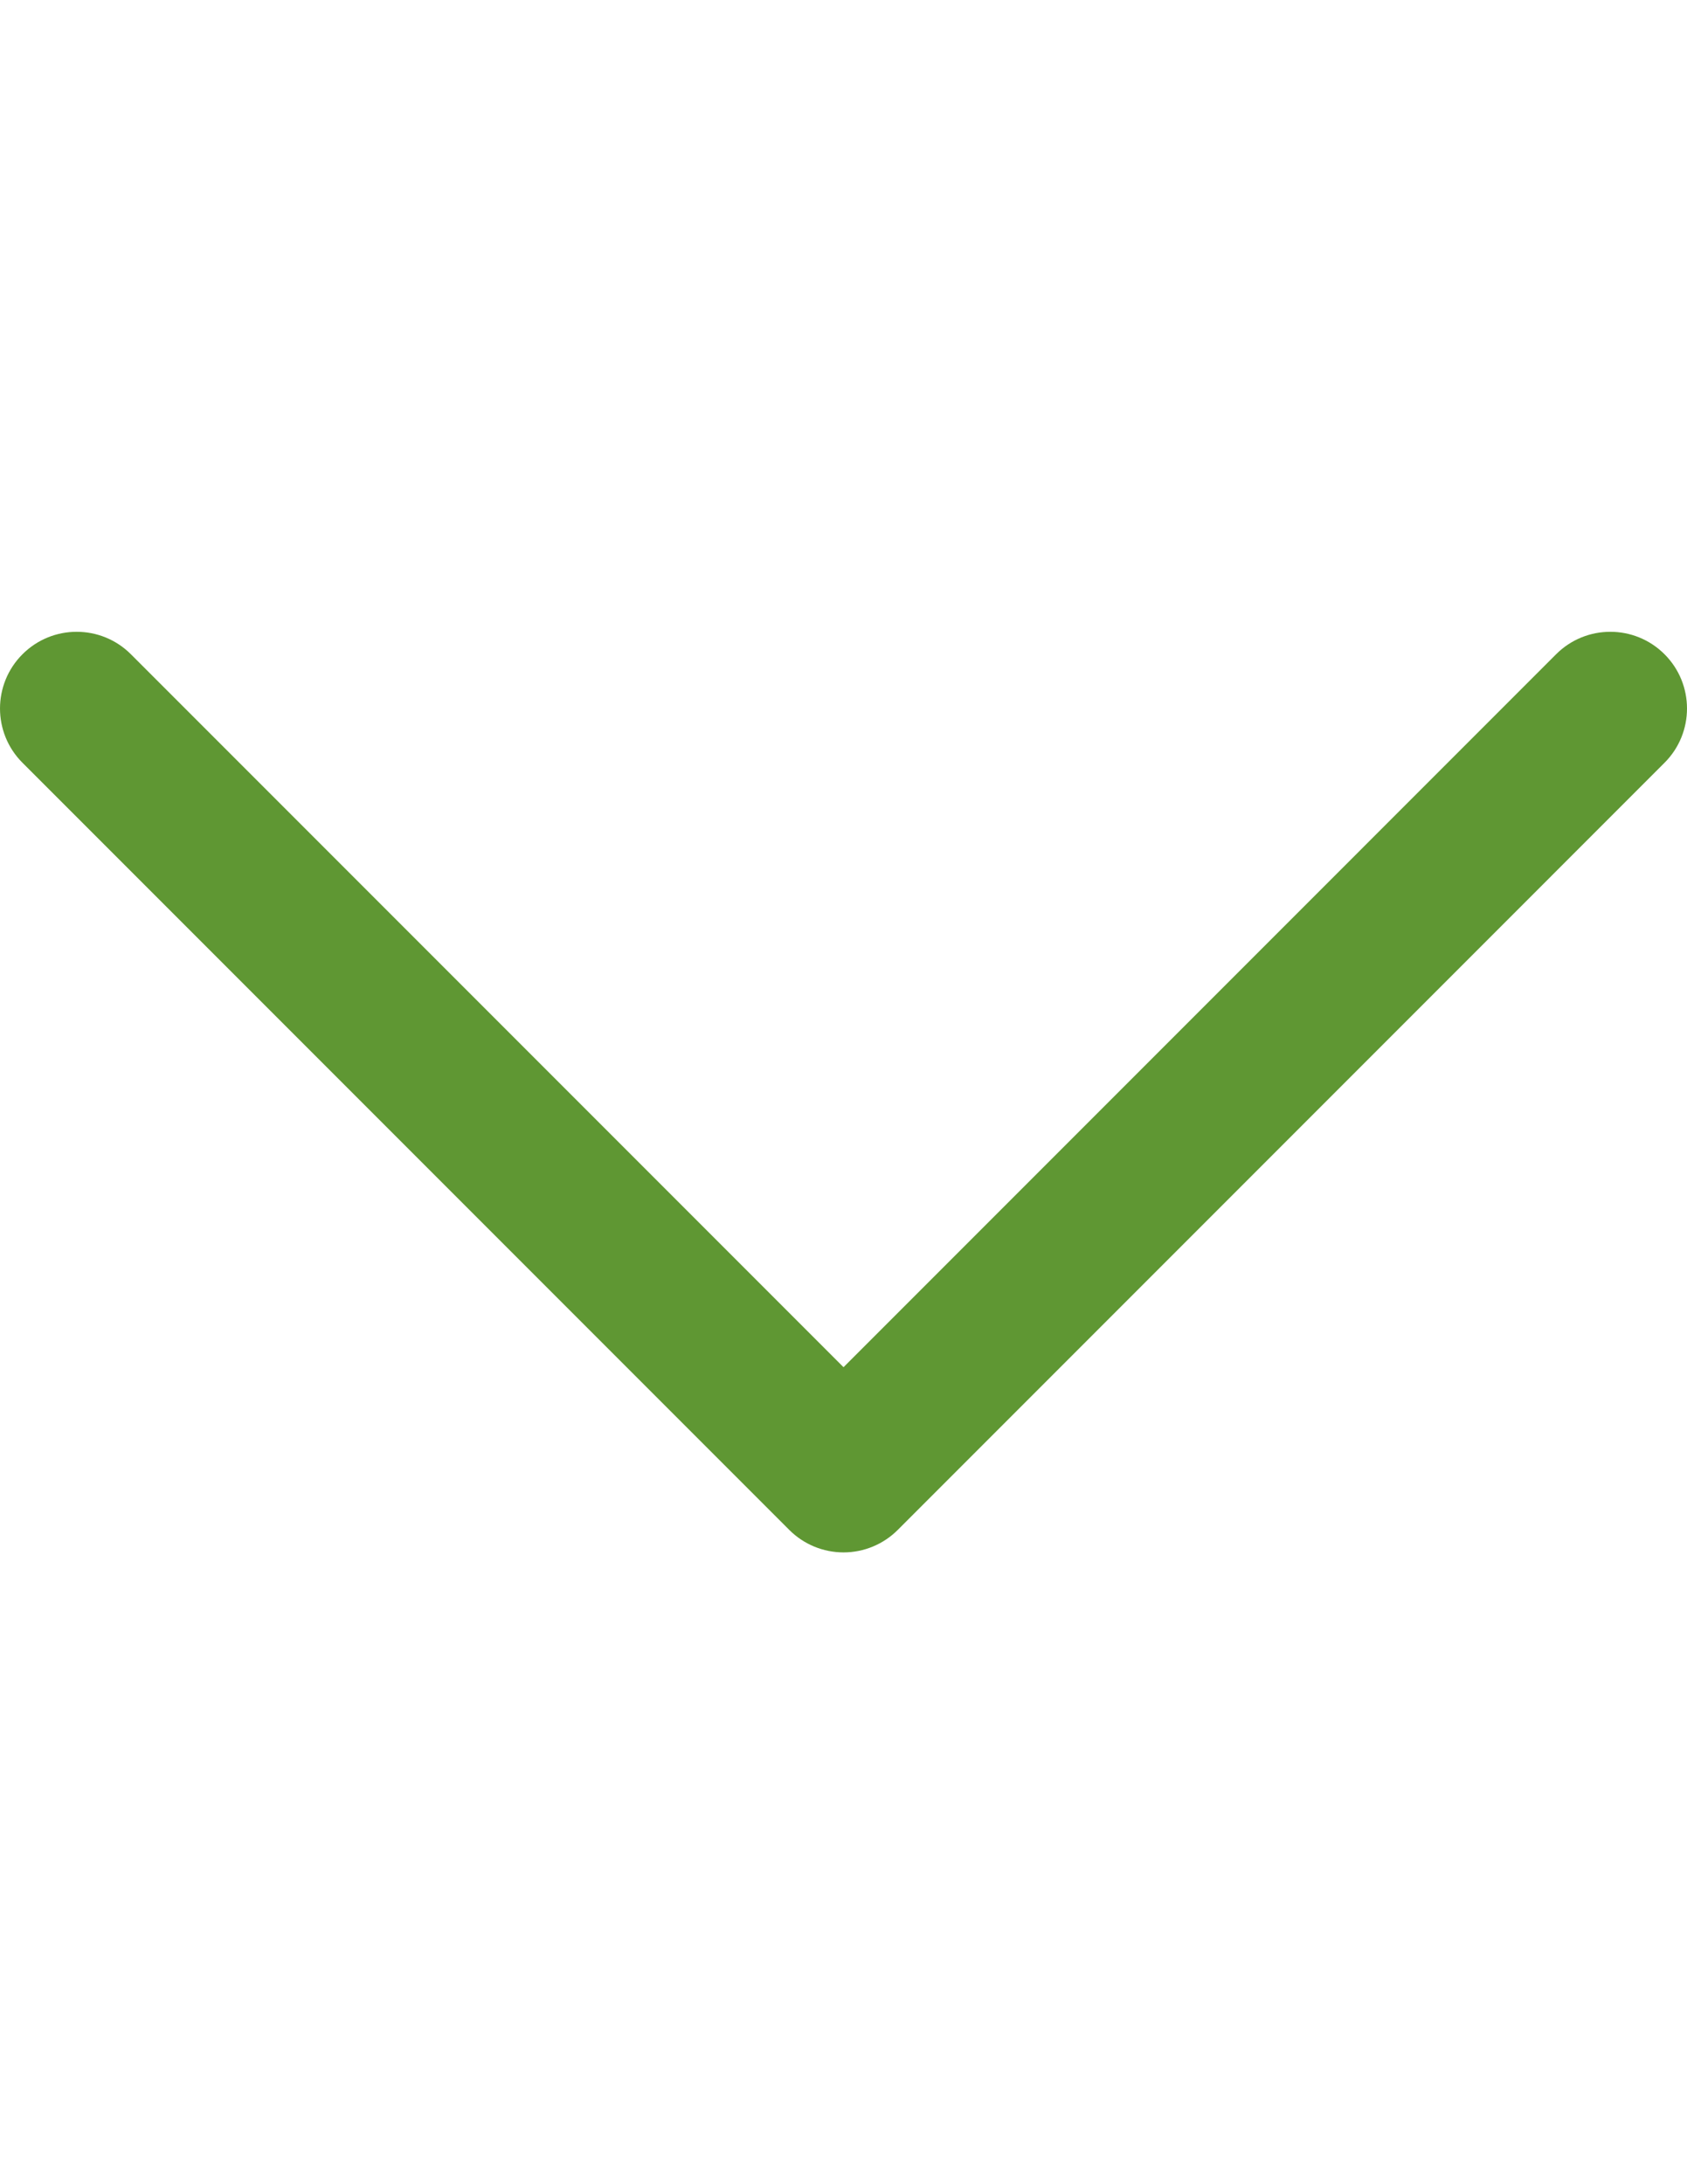 <?xml version="1.0" encoding="utf-8"?>
<!-- Generator: Adobe Illustrator 16.0.0, SVG Export Plug-In . SVG Version: 6.00 Build 0)  -->
<!DOCTYPE svg PUBLIC "-//W3C//DTD SVG 1.1//EN" "http://www.w3.org/Graphics/SVG/1.1/DTD/svg11.dtd">
<svg version="1.1" id="Layer_1" xmlns="http://www.w3.org/2000/svg" xmlns:xlink="http://www.w3.org/1999/xlink" x="0px" y="0px"
	 width="612px" height="792px" viewBox="0 0 612 792" enable-background="new 0 0 612 792" xml:space="preserve">
<path id="XMLID_225_" fill="#5F9733" d="M603.853,237.238c-10.862-10.862-28.477-10.864-39.341,0.002L306.007,495.751L47.49,237.238
	c-10.862-10.862-28.477-10.864-39.341,0.002c-10.863,10.863-10.863,28.477,0,39.34l278.189,278.183
	c5.217,5.217,12.292,8.146,19.669,8.146c7.378,0,14.454-2.932,19.669-8.148l278.175-278.182
	C614.717,265.717,614.717,248.102,603.853,237.238z"/>
</svg>
